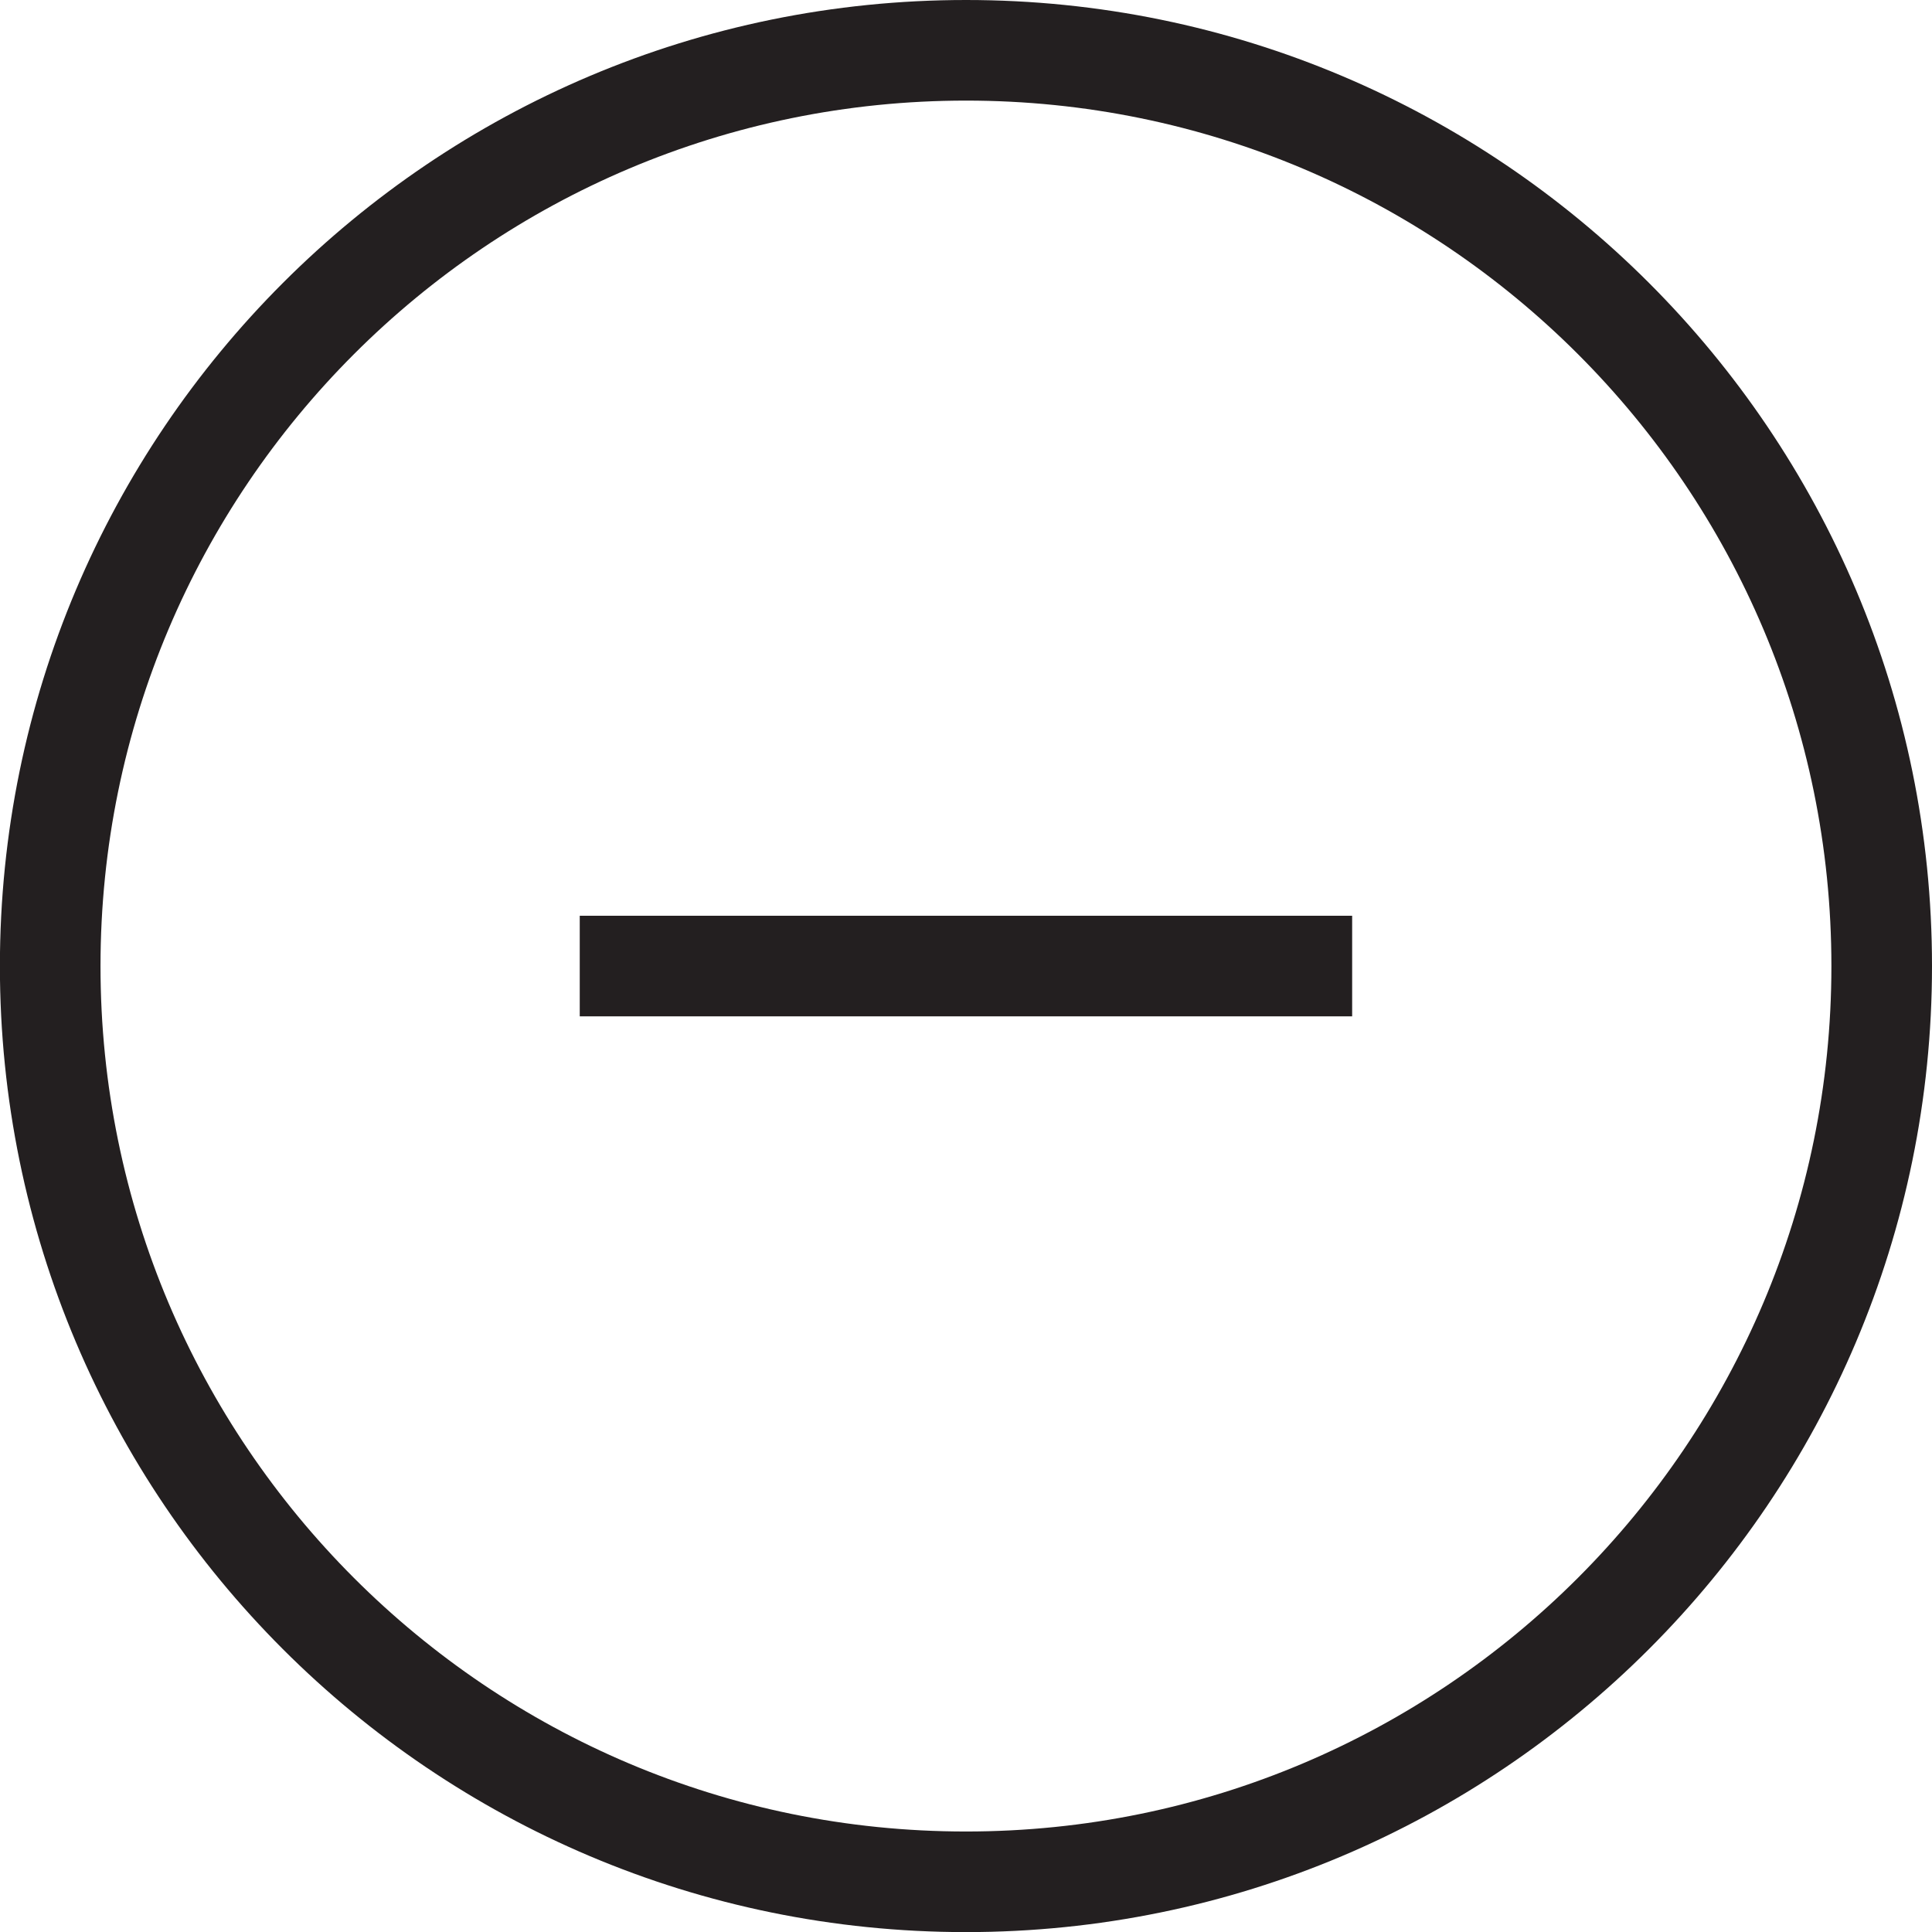 <?xml version="1.0" encoding="utf-8"?>
<!-- Generator: Adobe Illustrator 15.0.0, SVG Export Plug-In . SVG Version: 6.00 Build 0)  -->
<!DOCTYPE svg PUBLIC "-//W3C//DTD SVG 1.1//EN" "http://www.w3.org/Graphics/SVG/1.1/DTD/svg11.dtd">
<svg version="1.1" id="Layer_1" xmlns="http://www.w3.org/2000/svg" xmlns:xlink="http://www.w3.org/1999/xlink" x="0px" y="0px"
	 width="19.205px" height="19.206px" viewBox="0 0 19.205 19.206" enable-background="new 0 0 19.205 19.206" xml:space="preserve">
<g>
	<line fill="none" stroke="#231F20" stroke-miterlimit="10" x1="13.441" y1="9.603" x2="5.763" y2="9.603"/>
	<path fill="none" stroke="#231F20" stroke-miterlimit="10" d="M18.705,9.603c0,5.024-4.076,9.103-9.103,9.103
		c-5.029,0-9.103-4.078-9.103-9.103C0.5,4.576,4.574,0.5,9.603,0.5C14.629,0.5,18.705,4.576,18.705,9.603z"/>
</g>
</svg>
